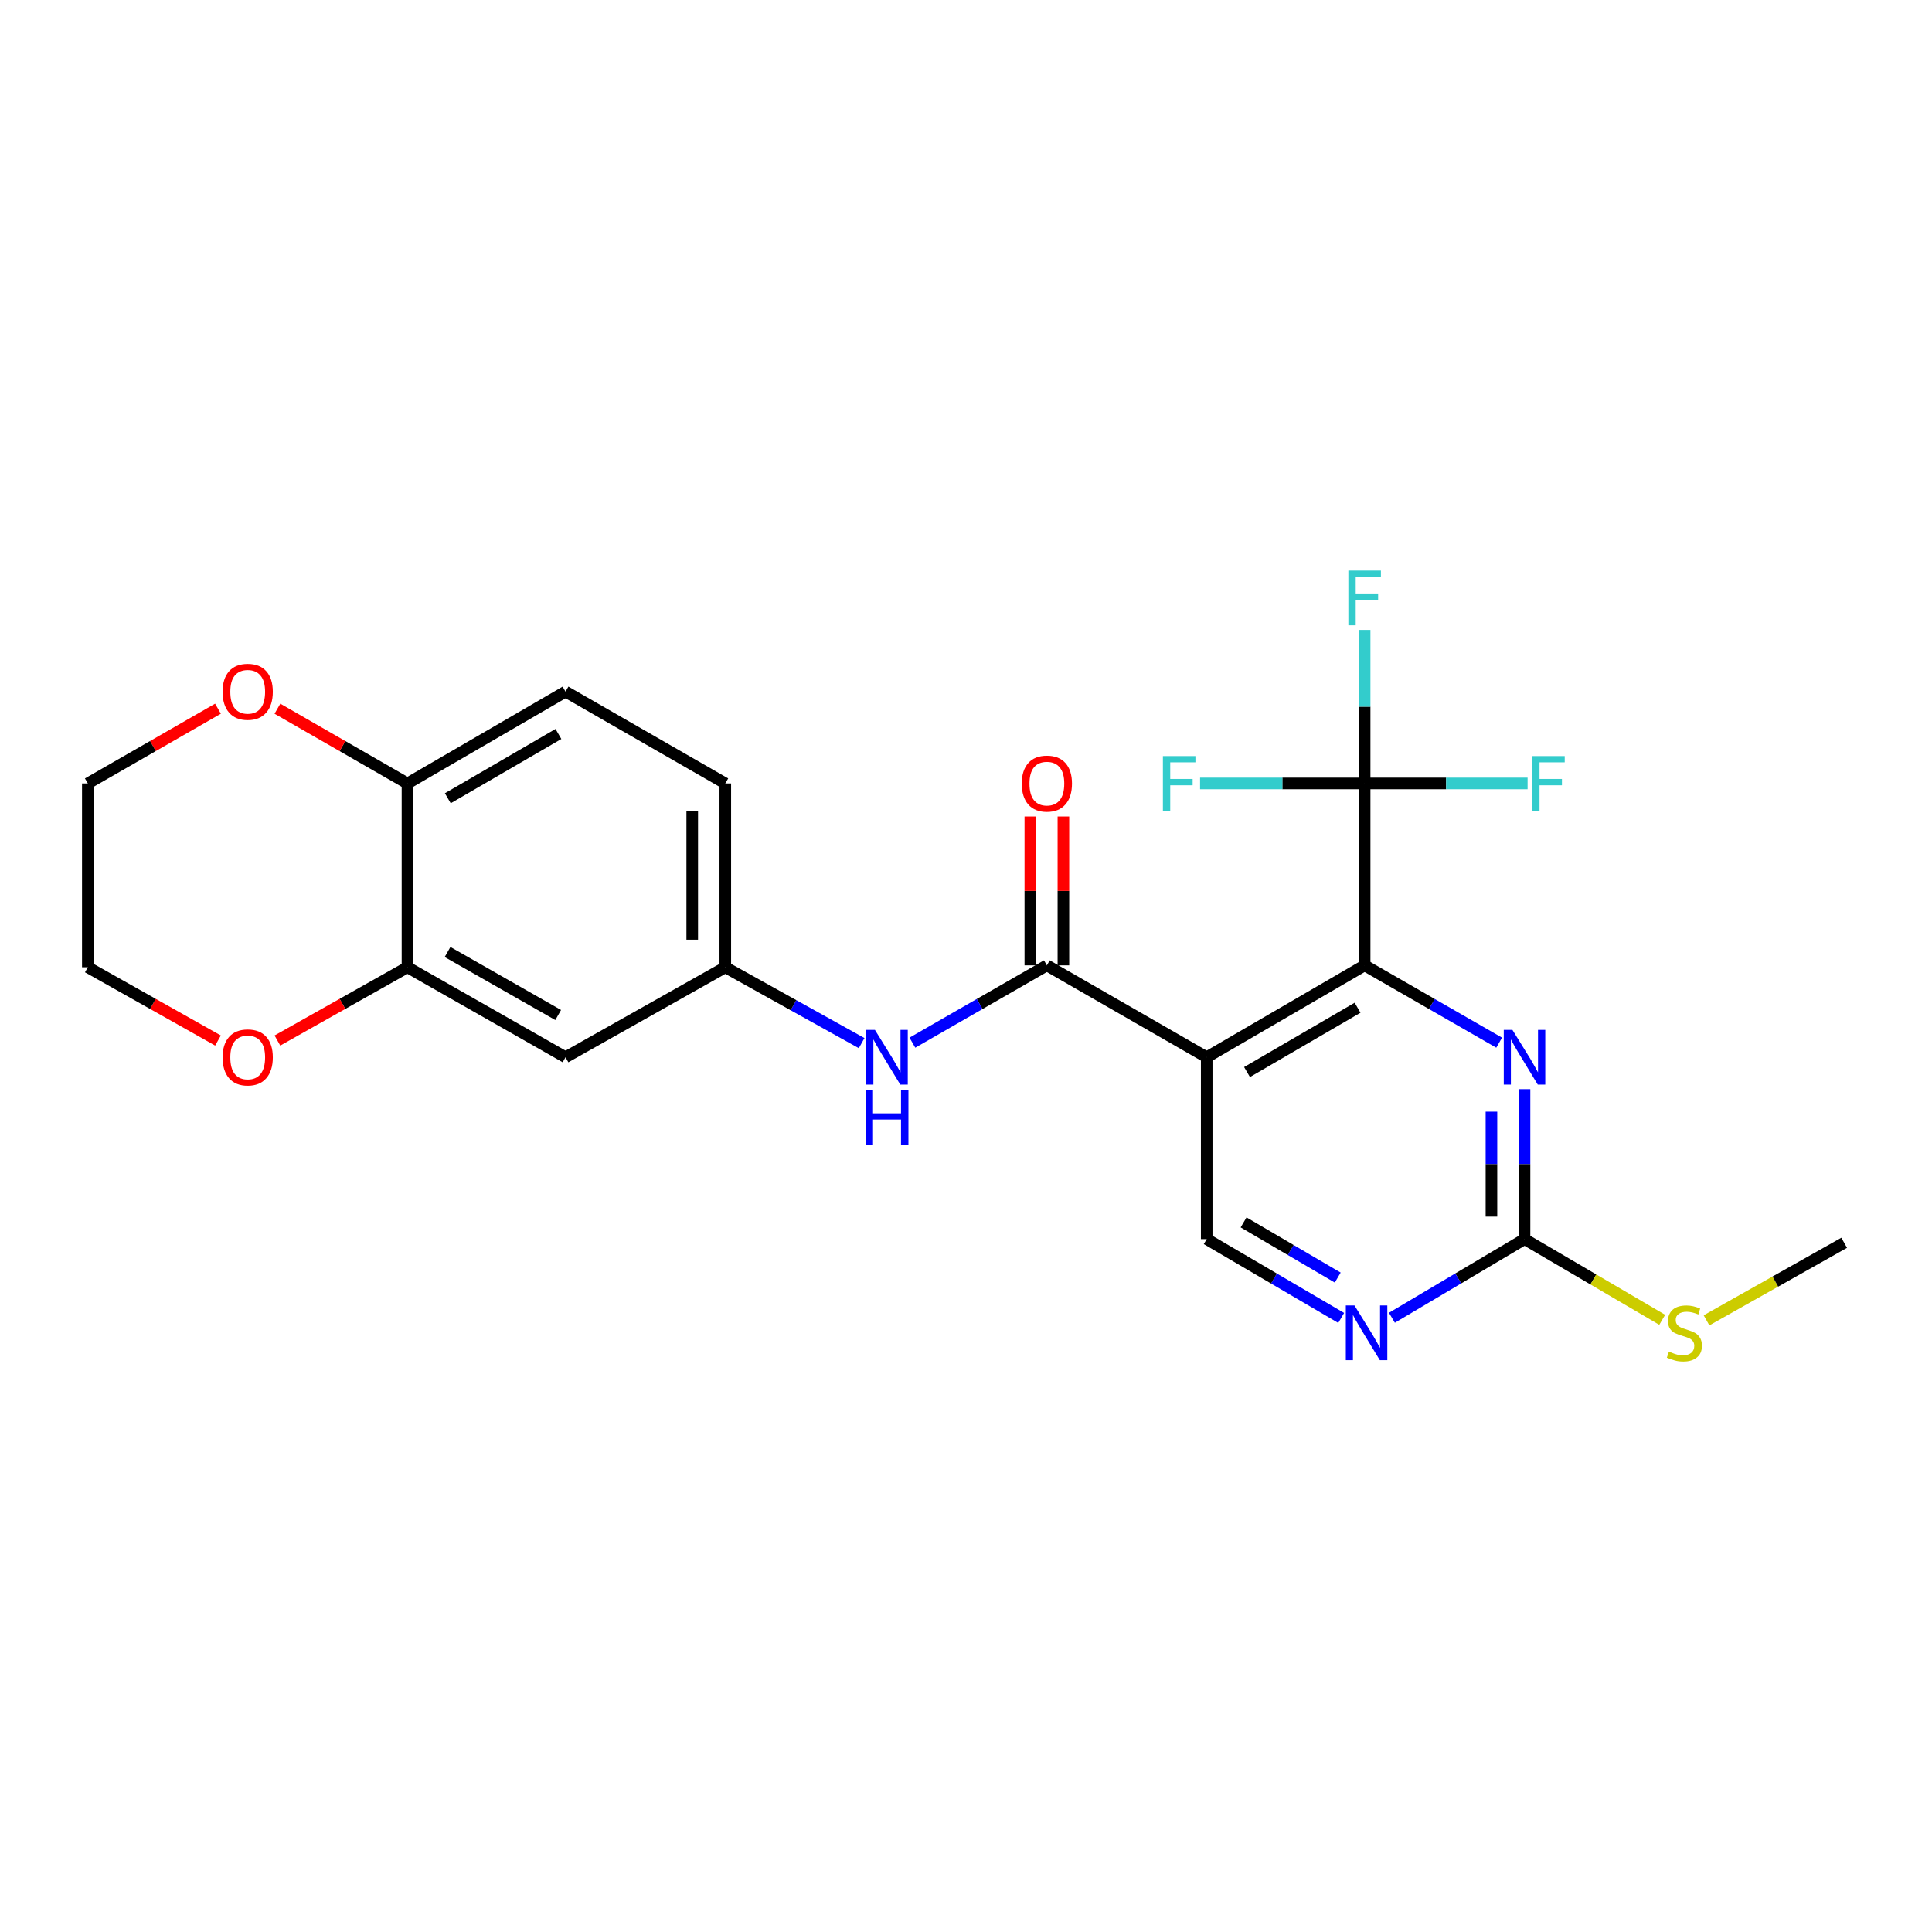 <?xml version='1.0' encoding='iso-8859-1'?>
<svg version='1.1' baseProfile='full'
              xmlns='http://www.w3.org/2000/svg'
                      xmlns:rdkit='http://www.rdkit.org/xml'
                      xmlns:xlink='http://www.w3.org/1999/xlink'
                  xml:space='preserve'
width='1000px' height='1000px' viewBox='0 0 1000 1000'>
<!-- END OF HEADER -->
<rect style='opacity:1.0;fill:#FFFFFF;stroke:none' width='1000' height='1000' x='0' y='0'> </rect>
<path class='bond-0' d='M 624.586,547.227 L 706.334,499.663' style='fill:none;fill-rule:evenodd;stroke:#000000;stroke-width:6px;stroke-linecap:butt;stroke-linejoin:miter;stroke-opacity:1' />
<path class='bond-0' d='M 645.456,554.886 L 702.68,521.592' style='fill:none;fill-rule:evenodd;stroke:#000000;stroke-width:6px;stroke-linecap:butt;stroke-linejoin:miter;stroke-opacity:1' />
<path class='bond-1' d='M 624.586,547.227 L 541.858,499.663' style='fill:none;fill-rule:evenodd;stroke:#000000;stroke-width:6px;stroke-linecap:butt;stroke-linejoin:miter;stroke-opacity:1' />
<path class='bond-6' d='M 624.586,547.227 L 624.586,641.365' style='fill:none;fill-rule:evenodd;stroke:#000000;stroke-width:6px;stroke-linecap:butt;stroke-linejoin:miter;stroke-opacity:1' />
<path class='bond-2' d='M 706.334,499.663 L 706.334,405.506' style='fill:none;fill-rule:evenodd;stroke:#000000;stroke-width:6px;stroke-linecap:butt;stroke-linejoin:miter;stroke-opacity:1' />
<path class='bond-3' d='M 706.334,499.663 L 741.149,519.673' style='fill:none;fill-rule:evenodd;stroke:#000000;stroke-width:6px;stroke-linecap:butt;stroke-linejoin:miter;stroke-opacity:1' />
<path class='bond-3' d='M 741.149,519.673 L 775.964,539.683' style='fill:none;fill-rule:evenodd;stroke:#0000FF;stroke-width:6px;stroke-linecap:butt;stroke-linejoin:miter;stroke-opacity:1' />
<path class='bond-7' d='M 541.858,499.663 L 507.053,519.672' style='fill:none;fill-rule:evenodd;stroke:#000000;stroke-width:6px;stroke-linecap:butt;stroke-linejoin:miter;stroke-opacity:1' />
<path class='bond-7' d='M 507.053,519.672 L 472.247,539.681' style='fill:none;fill-rule:evenodd;stroke:#0000FF;stroke-width:6px;stroke-linecap:butt;stroke-linejoin:miter;stroke-opacity:1' />
<path class='bond-12' d='M 550.416,499.663 L 550.416,461.142' style='fill:none;fill-rule:evenodd;stroke:#000000;stroke-width:6px;stroke-linecap:butt;stroke-linejoin:miter;stroke-opacity:1' />
<path class='bond-12' d='M 550.416,461.142 L 550.416,422.62' style='fill:none;fill-rule:evenodd;stroke:#FF0000;stroke-width:6px;stroke-linecap:butt;stroke-linejoin:miter;stroke-opacity:1' />
<path class='bond-12' d='M 533.3,499.663 L 533.3,461.142' style='fill:none;fill-rule:evenodd;stroke:#000000;stroke-width:6px;stroke-linecap:butt;stroke-linejoin:miter;stroke-opacity:1' />
<path class='bond-12' d='M 533.3,461.142 L 533.3,422.62' style='fill:none;fill-rule:evenodd;stroke:#FF0000;stroke-width:6px;stroke-linecap:butt;stroke-linejoin:miter;stroke-opacity:1' />
<path class='bond-15' d='M 706.334,405.506 L 706.334,365.776' style='fill:none;fill-rule:evenodd;stroke:#000000;stroke-width:6px;stroke-linecap:butt;stroke-linejoin:miter;stroke-opacity:1' />
<path class='bond-15' d='M 706.334,365.776 L 706.334,326.045' style='fill:none;fill-rule:evenodd;stroke:#33CCCC;stroke-width:6px;stroke-linecap:butt;stroke-linejoin:miter;stroke-opacity:1' />
<path class='bond-16' d='M 706.334,405.506 L 663.743,405.506' style='fill:none;fill-rule:evenodd;stroke:#000000;stroke-width:6px;stroke-linecap:butt;stroke-linejoin:miter;stroke-opacity:1' />
<path class='bond-16' d='M 663.743,405.506 L 621.152,405.506' style='fill:none;fill-rule:evenodd;stroke:#33CCCC;stroke-width:6px;stroke-linecap:butt;stroke-linejoin:miter;stroke-opacity:1' />
<path class='bond-17' d='M 706.334,405.506 L 748.508,405.506' style='fill:none;fill-rule:evenodd;stroke:#000000;stroke-width:6px;stroke-linecap:butt;stroke-linejoin:miter;stroke-opacity:1' />
<path class='bond-17' d='M 748.508,405.506 L 790.682,405.506' style='fill:none;fill-rule:evenodd;stroke:#33CCCC;stroke-width:6px;stroke-linecap:butt;stroke-linejoin:miter;stroke-opacity:1' />
<path class='bond-24' d='M 789.09,563.74 L 789.09,602.553' style='fill:none;fill-rule:evenodd;stroke:#0000FF;stroke-width:6px;stroke-linecap:butt;stroke-linejoin:miter;stroke-opacity:1' />
<path class='bond-24' d='M 789.09,602.553 L 789.09,641.365' style='fill:none;fill-rule:evenodd;stroke:#000000;stroke-width:6px;stroke-linecap:butt;stroke-linejoin:miter;stroke-opacity:1' />
<path class='bond-24' d='M 771.974,575.384 L 771.974,602.553' style='fill:none;fill-rule:evenodd;stroke:#0000FF;stroke-width:6px;stroke-linecap:butt;stroke-linejoin:miter;stroke-opacity:1' />
<path class='bond-24' d='M 771.974,602.553 L 771.974,629.721' style='fill:none;fill-rule:evenodd;stroke:#000000;stroke-width:6px;stroke-linecap:butt;stroke-linejoin:miter;stroke-opacity:1' />
<path class='bond-4' d='M 789.09,641.365 L 754.77,661.723' style='fill:none;fill-rule:evenodd;stroke:#000000;stroke-width:6px;stroke-linecap:butt;stroke-linejoin:miter;stroke-opacity:1' />
<path class='bond-4' d='M 754.77,661.723 L 720.449,682.08' style='fill:none;fill-rule:evenodd;stroke:#0000FF;stroke-width:6px;stroke-linecap:butt;stroke-linejoin:miter;stroke-opacity:1' />
<path class='bond-19' d='M 789.09,641.365 L 824.725,662.25' style='fill:none;fill-rule:evenodd;stroke:#000000;stroke-width:6px;stroke-linecap:butt;stroke-linejoin:miter;stroke-opacity:1' />
<path class='bond-19' d='M 824.725,662.25 L 860.359,683.134' style='fill:none;fill-rule:evenodd;stroke:#CCCC00;stroke-width:6px;stroke-linecap:butt;stroke-linejoin:miter;stroke-opacity:1' />
<path class='bond-5' d='M 694.195,682.161 L 659.39,661.763' style='fill:none;fill-rule:evenodd;stroke:#0000FF;stroke-width:6px;stroke-linecap:butt;stroke-linejoin:miter;stroke-opacity:1' />
<path class='bond-5' d='M 659.39,661.763 L 624.586,641.365' style='fill:none;fill-rule:evenodd;stroke:#000000;stroke-width:6px;stroke-linecap:butt;stroke-linejoin:miter;stroke-opacity:1' />
<path class='bond-5' d='M 692.408,661.275 L 668.045,646.996' style='fill:none;fill-rule:evenodd;stroke:#0000FF;stroke-width:6px;stroke-linecap:butt;stroke-linejoin:miter;stroke-opacity:1' />
<path class='bond-5' d='M 668.045,646.996 L 643.682,632.718' style='fill:none;fill-rule:evenodd;stroke:#000000;stroke-width:6px;stroke-linecap:butt;stroke-linejoin:miter;stroke-opacity:1' />
<path class='bond-11' d='M 445.986,539.917 L 410.7,520.28' style='fill:none;fill-rule:evenodd;stroke:#0000FF;stroke-width:6px;stroke-linecap:butt;stroke-linejoin:miter;stroke-opacity:1' />
<path class='bond-11' d='M 410.7,520.28 L 375.414,500.643' style='fill:none;fill-rule:evenodd;stroke:#000000;stroke-width:6px;stroke-linecap:butt;stroke-linejoin:miter;stroke-opacity:1' />
<path class='bond-8' d='M 210.91,500.643 L 292.715,547.227' style='fill:none;fill-rule:evenodd;stroke:#000000;stroke-width:6px;stroke-linecap:butt;stroke-linejoin:miter;stroke-opacity:1' />
<path class='bond-8' d='M 231.65,492.757 L 288.914,525.366' style='fill:none;fill-rule:evenodd;stroke:#000000;stroke-width:6px;stroke-linecap:butt;stroke-linejoin:miter;stroke-opacity:1' />
<path class='bond-13' d='M 210.91,500.643 L 177.247,519.605' style='fill:none;fill-rule:evenodd;stroke:#000000;stroke-width:6px;stroke-linecap:butt;stroke-linejoin:miter;stroke-opacity:1' />
<path class='bond-13' d='M 177.247,519.605 L 143.584,538.567' style='fill:none;fill-rule:evenodd;stroke:#FF0000;stroke-width:6px;stroke-linecap:butt;stroke-linejoin:miter;stroke-opacity:1' />
<path class='bond-25' d='M 210.91,500.643 L 210.91,405.506' style='fill:none;fill-rule:evenodd;stroke:#000000;stroke-width:6px;stroke-linecap:butt;stroke-linejoin:miter;stroke-opacity:1' />
<path class='bond-9' d='M 292.715,547.227 L 375.414,500.643' style='fill:none;fill-rule:evenodd;stroke:#000000;stroke-width:6px;stroke-linecap:butt;stroke-linejoin:miter;stroke-opacity:1' />
<path class='bond-10' d='M 210.91,405.506 L 292.715,357.98' style='fill:none;fill-rule:evenodd;stroke:#000000;stroke-width:6px;stroke-linecap:butt;stroke-linejoin:miter;stroke-opacity:1' />
<path class='bond-10' d='M 231.779,413.177 L 289.042,379.909' style='fill:none;fill-rule:evenodd;stroke:#000000;stroke-width:6px;stroke-linecap:butt;stroke-linejoin:miter;stroke-opacity:1' />
<path class='bond-14' d='M 210.91,405.506 L 177.253,386.164' style='fill:none;fill-rule:evenodd;stroke:#000000;stroke-width:6px;stroke-linecap:butt;stroke-linejoin:miter;stroke-opacity:1' />
<path class='bond-14' d='M 177.253,386.164 L 143.595,366.822' style='fill:none;fill-rule:evenodd;stroke:#FF0000;stroke-width:6px;stroke-linecap:butt;stroke-linejoin:miter;stroke-opacity:1' />
<path class='bond-20' d='M 375.414,500.643 L 375.414,405.506' style='fill:none;fill-rule:evenodd;stroke:#000000;stroke-width:6px;stroke-linecap:butt;stroke-linejoin:miter;stroke-opacity:1' />
<path class='bond-20' d='M 358.298,486.372 L 358.298,419.776' style='fill:none;fill-rule:evenodd;stroke:#000000;stroke-width:6px;stroke-linecap:butt;stroke-linejoin:miter;stroke-opacity:1' />
<path class='bond-21' d='M 112.837,538.573 L 79.145,519.608' style='fill:none;fill-rule:evenodd;stroke:#FF0000;stroke-width:6px;stroke-linecap:butt;stroke-linejoin:miter;stroke-opacity:1' />
<path class='bond-21' d='M 79.145,519.608 L 45.455,500.643' style='fill:none;fill-rule:evenodd;stroke:#000000;stroke-width:6px;stroke-linecap:butt;stroke-linejoin:miter;stroke-opacity:1' />
<path class='bond-22' d='M 112.825,366.816 L 79.14,386.161' style='fill:none;fill-rule:evenodd;stroke:#FF0000;stroke-width:6px;stroke-linecap:butt;stroke-linejoin:miter;stroke-opacity:1' />
<path class='bond-22' d='M 79.14,386.161 L 45.455,405.506' style='fill:none;fill-rule:evenodd;stroke:#000000;stroke-width:6px;stroke-linecap:butt;stroke-linejoin:miter;stroke-opacity:1' />
<path class='bond-18' d='M 292.715,357.98 L 375.414,405.506' style='fill:none;fill-rule:evenodd;stroke:#000000;stroke-width:6px;stroke-linecap:butt;stroke-linejoin:miter;stroke-opacity:1' />
<path class='bond-23' d='M 883.29,683.408 L 918.918,663.338' style='fill:none;fill-rule:evenodd;stroke:#CCCC00;stroke-width:6px;stroke-linecap:butt;stroke-linejoin:miter;stroke-opacity:1' />
<path class='bond-23' d='M 918.918,663.338 L 954.545,643.267' style='fill:none;fill-rule:evenodd;stroke:#000000;stroke-width:6px;stroke-linecap:butt;stroke-linejoin:miter;stroke-opacity:1' />
<path class='bond-26' d='M 45.455,500.643 L 45.455,405.506' style='fill:none;fill-rule:evenodd;stroke:#000000;stroke-width:6px;stroke-linecap:butt;stroke-linejoin:miter;stroke-opacity:1' />
<path  class='atom-4' d='M 782.83 533.067
L 792.11 548.067
Q 793.03 549.547, 794.51 552.227
Q 795.99 554.907, 796.07 555.067
L 796.07 533.067
L 799.83 533.067
L 799.83 561.387
L 795.95 561.387
L 785.99 544.987
Q 784.83 543.067, 783.59 540.867
Q 782.39 538.667, 782.03 537.987
L 782.03 561.387
L 778.35 561.387
L 778.35 533.067
L 782.83 533.067
' fill='#0000FF'/>
<path  class='atom-6' d='M 701.073 675.701
L 710.353 690.701
Q 711.273 692.181, 712.753 694.861
Q 714.233 697.541, 714.313 697.701
L 714.313 675.701
L 718.073 675.701
L 718.073 704.021
L 714.193 704.021
L 704.233 687.621
Q 703.073 685.701, 701.833 683.501
Q 700.633 681.301, 700.273 680.621
L 700.273 704.021
L 696.593 704.021
L 696.593 675.701
L 701.073 675.701
' fill='#0000FF'/>
<path  class='atom-8' d='M 452.861 533.067
L 462.141 548.067
Q 463.061 549.547, 464.541 552.227
Q 466.021 554.907, 466.101 555.067
L 466.101 533.067
L 469.861 533.067
L 469.861 561.387
L 465.981 561.387
L 456.021 544.987
Q 454.861 543.067, 453.621 540.867
Q 452.421 538.667, 452.061 537.987
L 452.061 561.387
L 448.381 561.387
L 448.381 533.067
L 452.861 533.067
' fill='#0000FF'/>
<path  class='atom-8' d='M 448.041 564.219
L 451.881 564.219
L 451.881 576.259
L 466.361 576.259
L 466.361 564.219
L 470.201 564.219
L 470.201 592.539
L 466.361 592.539
L 466.361 579.459
L 451.881 579.459
L 451.881 592.539
L 448.041 592.539
L 448.041 564.219
' fill='#0000FF'/>
<path  class='atom-13' d='M 528.858 405.586
Q 528.858 398.786, 532.218 394.986
Q 535.578 391.186, 541.858 391.186
Q 548.138 391.186, 551.498 394.986
Q 554.858 398.786, 554.858 405.586
Q 554.858 412.466, 551.458 416.386
Q 548.058 420.266, 541.858 420.266
Q 535.618 420.266, 532.218 416.386
Q 528.858 412.506, 528.858 405.586
M 541.858 417.066
Q 546.178 417.066, 548.498 414.186
Q 550.858 411.266, 550.858 405.586
Q 550.858 400.026, 548.498 397.226
Q 546.178 394.386, 541.858 394.386
Q 537.538 394.386, 535.178 397.186
Q 532.858 399.986, 532.858 405.586
Q 532.858 411.306, 535.178 414.186
Q 537.538 417.066, 541.858 417.066
' fill='#FF0000'/>
<path  class='atom-14' d='M 115.211 547.307
Q 115.211 540.507, 118.571 536.707
Q 121.931 532.907, 128.211 532.907
Q 134.491 532.907, 137.851 536.707
Q 141.211 540.507, 141.211 547.307
Q 141.211 554.187, 137.811 558.107
Q 134.411 561.987, 128.211 561.987
Q 121.971 561.987, 118.571 558.107
Q 115.211 554.227, 115.211 547.307
M 128.211 558.787
Q 132.531 558.787, 134.851 555.907
Q 137.211 552.987, 137.211 547.307
Q 137.211 541.747, 134.851 538.947
Q 132.531 536.107, 128.211 536.107
Q 123.891 536.107, 121.531 538.907
Q 119.211 541.707, 119.211 547.307
Q 119.211 553.027, 121.531 555.907
Q 123.891 558.787, 128.211 558.787
' fill='#FF0000'/>
<path  class='atom-15' d='M 115.211 358.06
Q 115.211 351.26, 118.571 347.46
Q 121.931 343.66, 128.211 343.66
Q 134.491 343.66, 137.851 347.46
Q 141.211 351.26, 141.211 358.06
Q 141.211 364.94, 137.811 368.86
Q 134.411 372.74, 128.211 372.74
Q 121.971 372.74, 118.571 368.86
Q 115.211 364.98, 115.211 358.06
M 128.211 369.54
Q 132.531 369.54, 134.851 366.66
Q 137.211 363.74, 137.211 358.06
Q 137.211 352.5, 134.851 349.7
Q 132.531 346.86, 128.211 346.86
Q 123.891 346.86, 121.531 349.66
Q 119.211 352.46, 119.211 358.06
Q 119.211 363.78, 121.531 366.66
Q 123.891 369.54, 128.211 369.54
' fill='#FF0000'/>
<path  class='atom-16' d='M 697.914 295.325
L 714.754 295.325
L 714.754 298.565
L 701.714 298.565
L 701.714 307.165
L 713.314 307.165
L 713.314 310.445
L 701.714 310.445
L 701.714 323.645
L 697.914 323.645
L 697.914 295.325
' fill='#33CCCC'/>
<path  class='atom-17' d='M 601.912 391.346
L 618.752 391.346
L 618.752 394.586
L 605.712 394.586
L 605.712 403.186
L 617.312 403.186
L 617.312 406.466
L 605.712 406.466
L 605.712 419.666
L 601.912 419.666
L 601.912 391.346
' fill='#33CCCC'/>
<path  class='atom-18' d='M 793.06 391.346
L 809.9 391.346
L 809.9 394.586
L 796.86 394.586
L 796.86 403.186
L 808.46 403.186
L 808.46 406.466
L 796.86 406.466
L 796.86 419.666
L 793.06 419.666
L 793.06 391.346
' fill='#33CCCC'/>
<path  class='atom-20' d='M 863.837 699.581
Q 864.157 699.701, 865.477 700.261
Q 866.797 700.821, 868.237 701.181
Q 869.717 701.501, 871.157 701.501
Q 873.837 701.501, 875.397 700.221
Q 876.957 698.901, 876.957 696.621
Q 876.957 695.061, 876.157 694.101
Q 875.397 693.141, 874.197 692.621
Q 872.997 692.101, 870.997 691.501
Q 868.477 690.741, 866.957 690.021
Q 865.477 689.301, 864.397 687.781
Q 863.357 686.261, 863.357 683.701
Q 863.357 680.141, 865.757 677.941
Q 868.197 675.741, 872.997 675.741
Q 876.277 675.741, 879.997 677.301
L 879.077 680.381
Q 875.677 678.981, 873.117 678.981
Q 870.357 678.981, 868.837 680.141
Q 867.317 681.261, 867.357 683.221
Q 867.357 684.741, 868.117 685.661
Q 868.917 686.581, 870.037 687.101
Q 871.197 687.621, 873.117 688.221
Q 875.677 689.021, 877.197 689.821
Q 878.717 690.621, 879.797 692.261
Q 880.917 693.861, 880.917 696.621
Q 880.917 700.541, 878.277 702.661
Q 875.677 704.741, 871.317 704.741
Q 868.797 704.741, 866.877 704.181
Q 864.997 703.661, 862.757 702.741
L 863.837 699.581
' fill='#CCCC00'/>
</svg>
